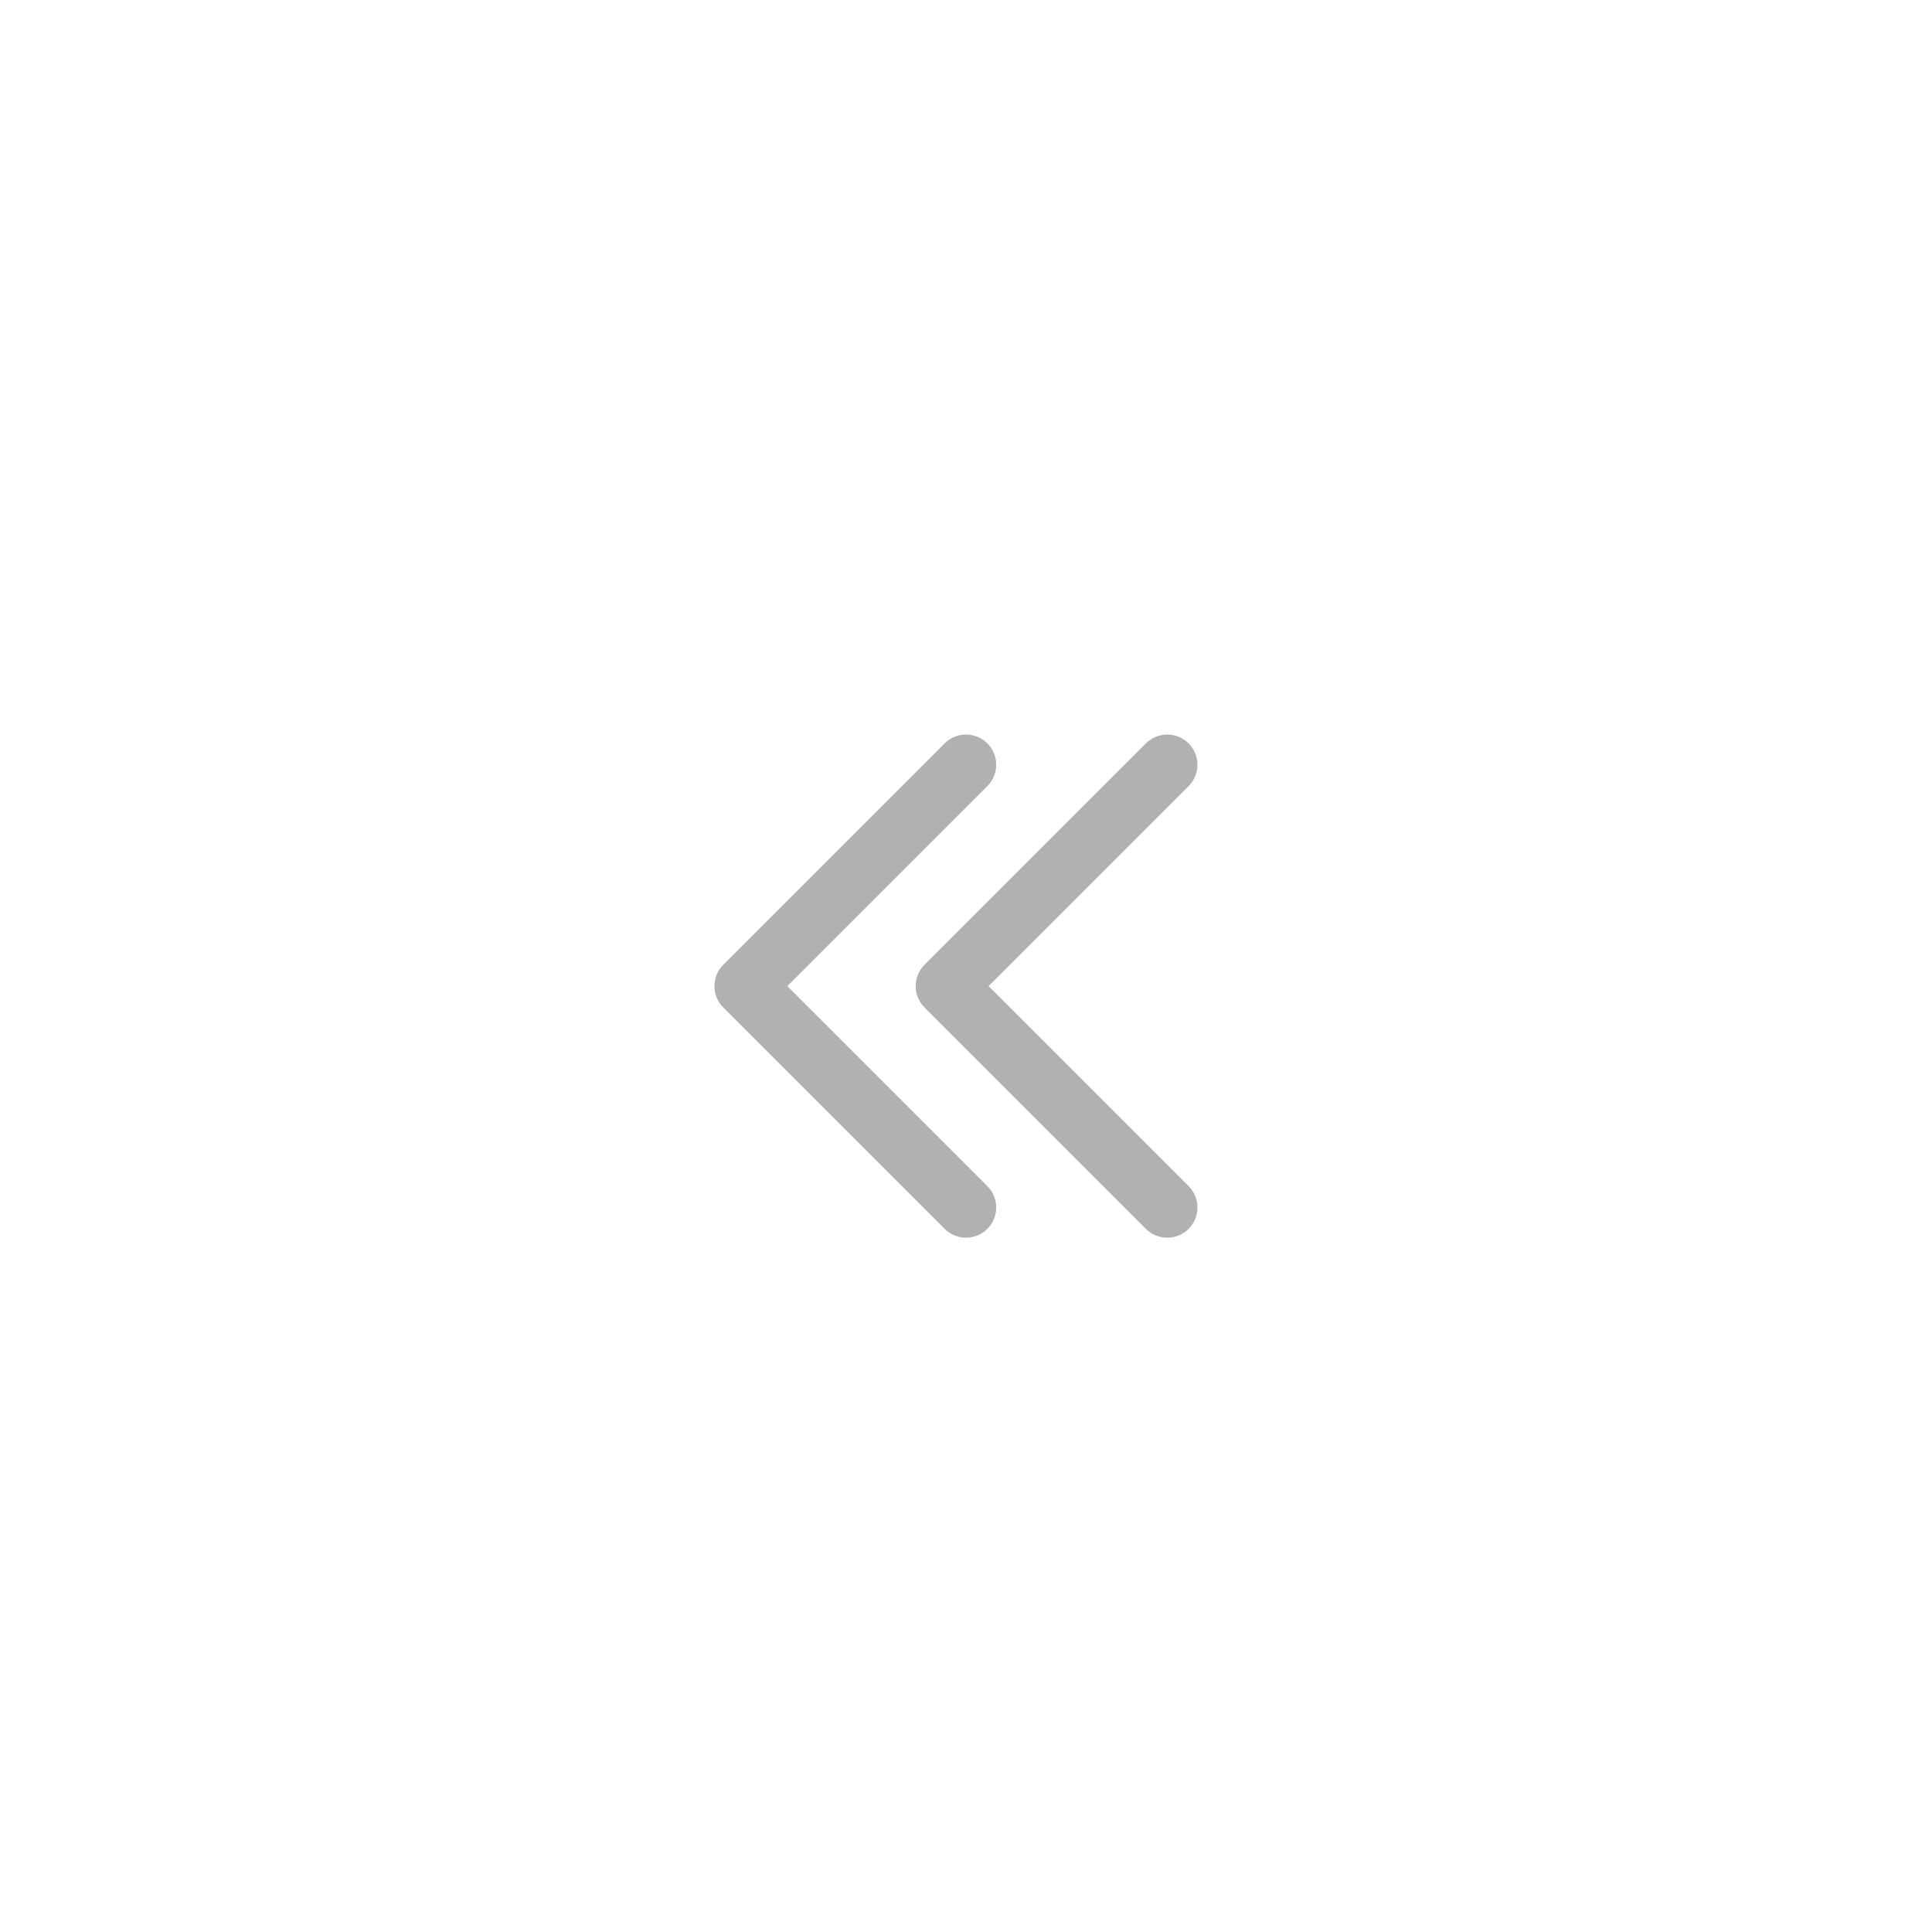 <svg width="48" height="48" viewBox="0 0 48 48" fill="none" xmlns="http://www.w3.org/2000/svg">
<path d="M29 19L23.5 24.5L29 30" stroke="#B1B1B1" stroke-width="1.5" stroke-linecap="round" stroke-linejoin="round"/>
<path d="M24 19L18.5 24.5L24 30" stroke="#B1B1B1" stroke-width="1.5" stroke-linecap="round" stroke-linejoin="round"/>
</svg>
